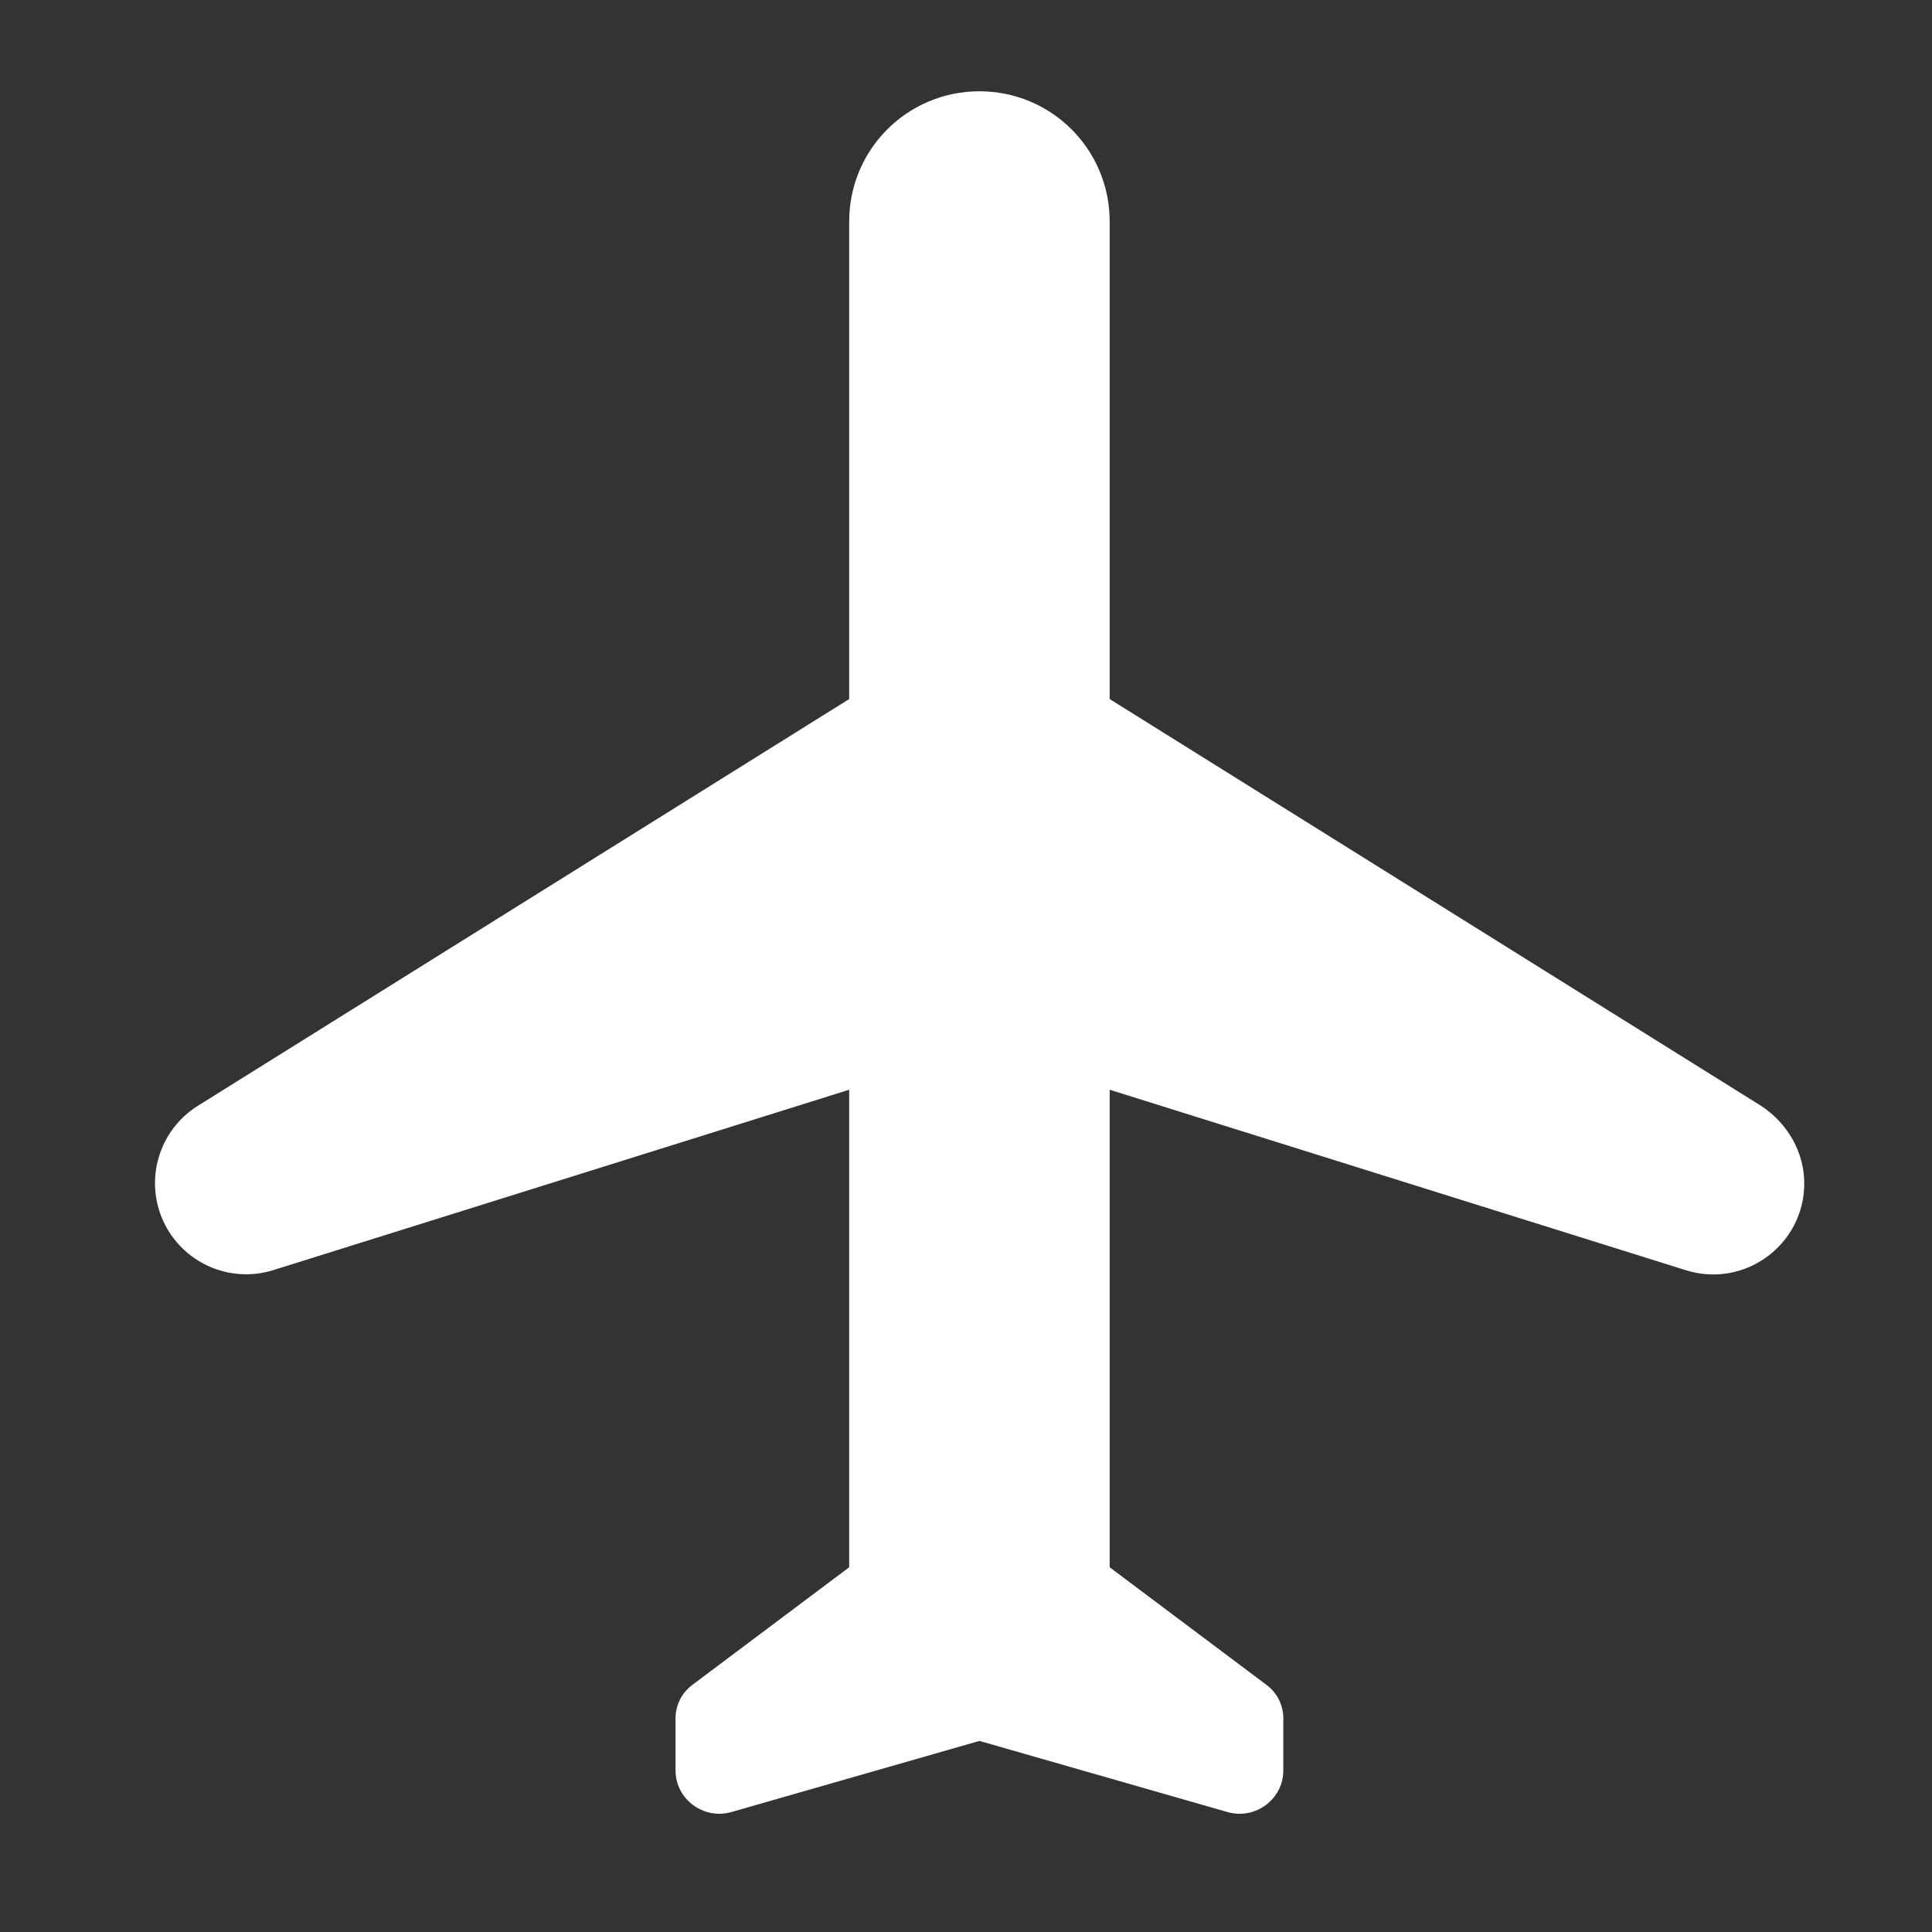 <svg width="41" height="41" viewBox="0 0 41 41" fill="none" xmlns="http://www.w3.org/2000/svg">
<rect x="0" y="0" width="41" height="41" fill="#333333" stroke="none"/>
<path d="M38.289 25.116C38.289 24.453 37.939 23.845 37.386 23.476L23.549 14.835V4.701C23.549 3.171 22.314 1.937 20.785 1.937C19.256 1.937 18.021 3.171 18.021 4.701V14.835L4.184 23.476C3.79 23.727 3.5 24.113 3.368 24.562C3.236 25.01 3.271 25.492 3.466 25.916C3.662 26.341 4.005 26.681 4.431 26.872C4.858 27.064 5.34 27.095 5.787 26.958L18.021 23.126V33.26L14.705 35.747C14.588 35.831 14.494 35.942 14.429 36.07C14.365 36.199 14.333 36.341 14.336 36.484V37.571C14.336 38.179 14.926 38.621 15.515 38.456L20.785 36.945L26.055 38.456C26.644 38.621 27.234 38.179 27.234 37.571V36.484C27.237 36.341 27.205 36.199 27.141 36.07C27.076 35.942 26.982 35.831 26.865 35.747L23.549 33.26V23.126L35.783 26.958C37.036 27.345 38.289 26.406 38.289 25.116H38.289Z" fill="white"/>
</svg>
